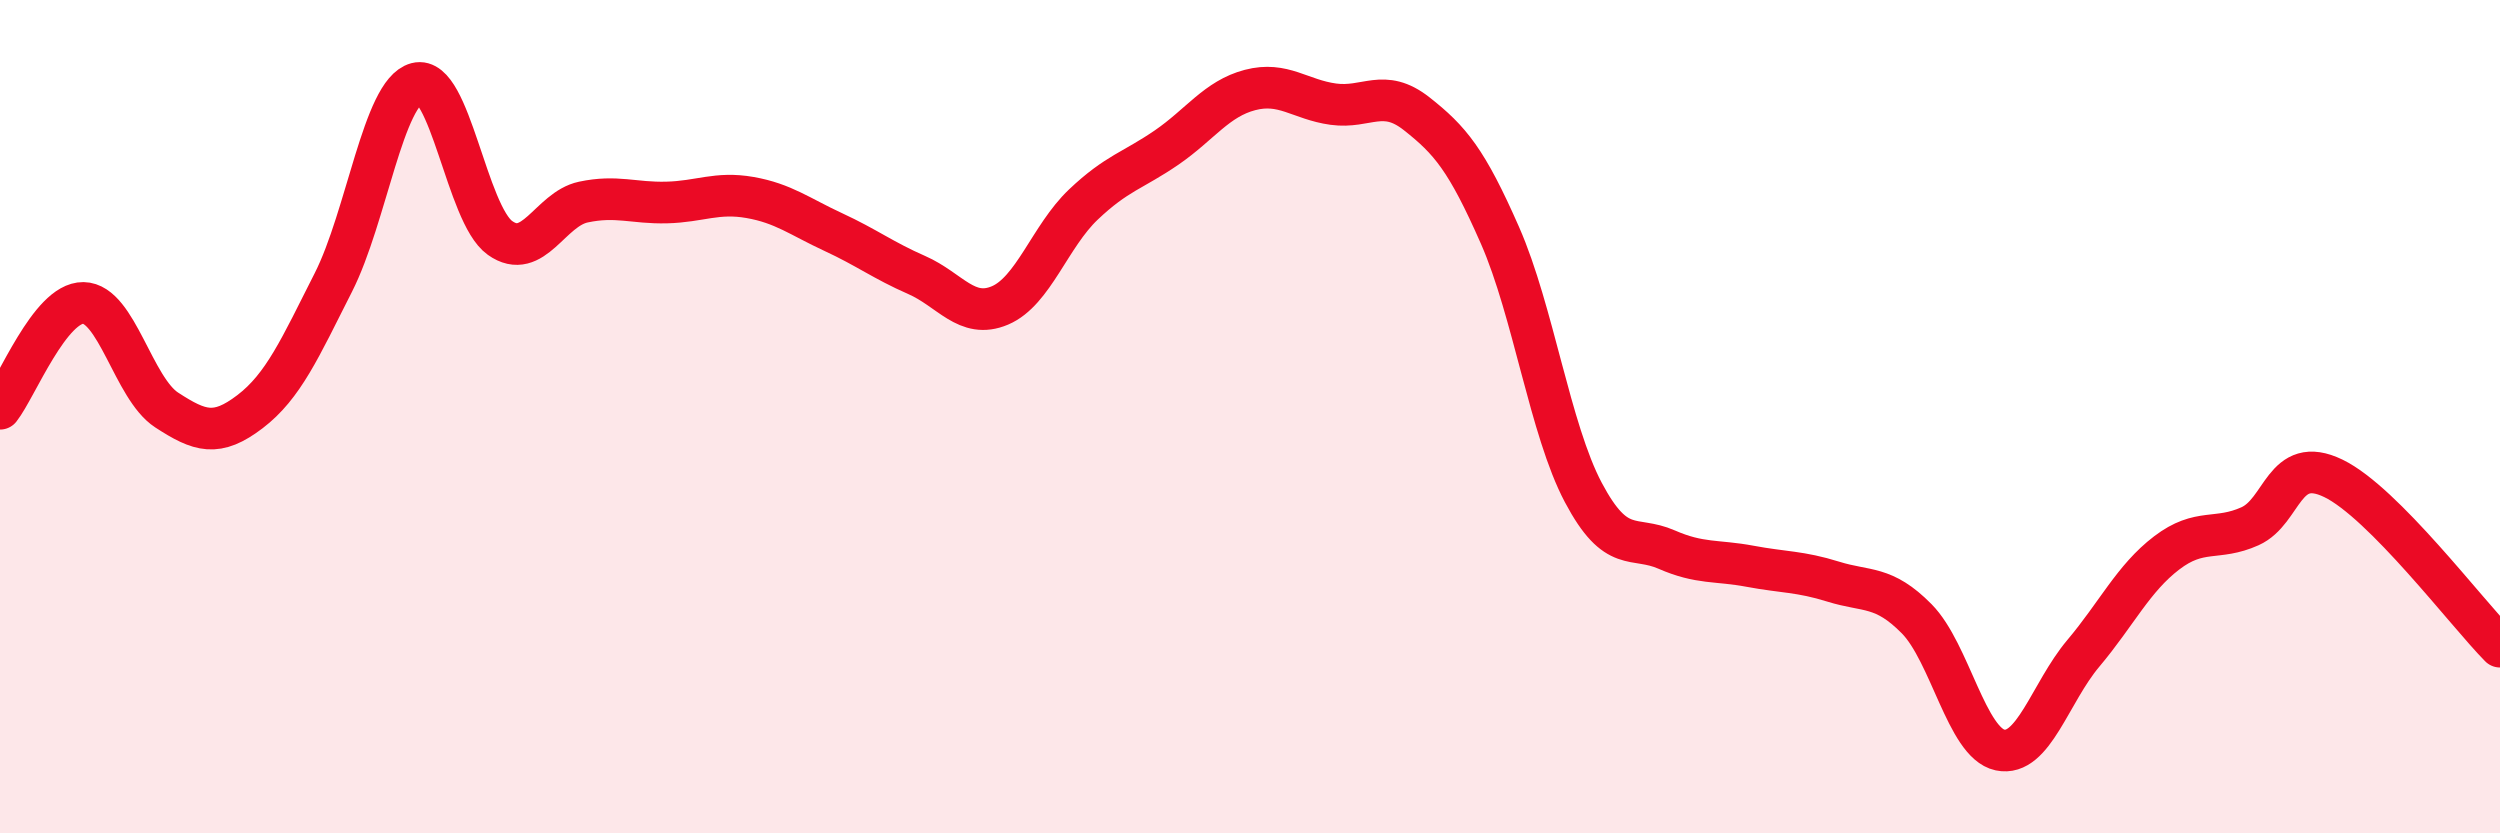 
    <svg width="60" height="20" viewBox="0 0 60 20" xmlns="http://www.w3.org/2000/svg">
      <path
        d="M 0,9.81 C 0.4,9.3 1.2,7.26 2,7.27 C 2.8,7.28 3.2,9.32 4,9.84 C 4.8,10.36 5.2,10.49 6,9.88 C 6.8,9.27 7.2,8.36 8,6.78 C 8.8,5.2 9.2,2.21 10,2 C 10.8,1.79 11.2,5.14 12,5.71 C 12.8,6.28 13.2,5.02 14,4.85 C 14.8,4.68 15.2,4.88 16,4.86 C 16.8,4.84 17.2,4.6 18,4.74 C 18.8,4.88 19.2,5.2 20,5.57 C 20.8,5.94 21.2,6.25 22,6.6 C 22.8,6.95 23.2,7.67 24,7.33 C 24.8,6.99 25.2,5.67 26,4.91 C 26.8,4.15 27.2,4.09 28,3.54 C 28.8,2.99 29.2,2.37 30,2.16 C 30.8,1.95 31.2,2.39 32,2.5 C 32.8,2.61 33.2,2.1 34,2.73 C 34.8,3.36 35.2,3.83 36,5.65 C 36.8,7.47 37.2,10.31 38,11.82 C 38.8,13.33 39.2,12.84 40,13.19 C 40.8,13.54 41.2,13.44 42,13.59 C 42.8,13.74 43.2,13.71 44,13.96 C 44.8,14.21 45.2,14.04 46,14.85 C 46.8,15.66 47.2,17.83 48,18 C 48.8,18.17 49.2,16.63 50,15.68 C 50.8,14.73 51.2,13.88 52,13.27 C 52.8,12.66 53.2,12.99 54,12.63 C 54.8,12.27 54.8,10.9 56,11.48 C 57.2,12.06 59.2,14.71 60,15.52L60 20L0 20Z"
        fill="#EB0A25"
        opacity="0.1"
        stroke-linecap="round"
        stroke-linejoin="round"
      />
      <path
        d="M 0,9.81 C 0.4,9.3 1.2,7.26 2,7.27 C 2.8,7.28 3.2,9.32 4,9.84 C 4.8,10.36 5.2,10.49 6,9.88 C 6.8,9.27 7.2,8.36 8,6.78 C 8.8,5.2 9.2,2.21 10,2 C 10.8,1.79 11.2,5.14 12,5.71 C 12.8,6.28 13.2,5.02 14,4.85 C 14.8,4.68 15.2,4.88 16,4.86 C 16.8,4.84 17.2,4.6 18,4.74 C 18.8,4.88 19.2,5.2 20,5.57 C 20.8,5.94 21.2,6.25 22,6.6 C 22.8,6.95 23.2,7.67 24,7.33 C 24.8,6.99 25.2,5.67 26,4.91 C 26.8,4.15 27.2,4.09 28,3.54 C 28.8,2.99 29.2,2.37 30,2.16 C 30.8,1.95 31.2,2.39 32,2.5 C 32.8,2.61 33.2,2.1 34,2.73 C 34.8,3.36 35.2,3.83 36,5.65 C 36.8,7.47 37.2,10.31 38,11.82 C 38.8,13.33 39.2,12.84 40,13.19 C 40.8,13.54 41.2,13.44 42,13.59 C 42.8,13.74 43.2,13.71 44,13.96 C 44.8,14.21 45.2,14.04 46,14.85 C 46.8,15.66 47.2,17.83 48,18 C 48.8,18.17 49.2,16.63 50,15.68 C 50.8,14.73 51.2,13.88 52,13.27 C 52.8,12.66 53.2,12.99 54,12.63 C 54.8,12.27 54.8,10.9 56,11.48 C 57.2,12.06 59.2,14.71 60,15.52"
        stroke="#EB0A25"
        stroke-width="1"
        fill="none"
        stroke-linecap="round"
        stroke-linejoin="round"
      />
    </svg>
  